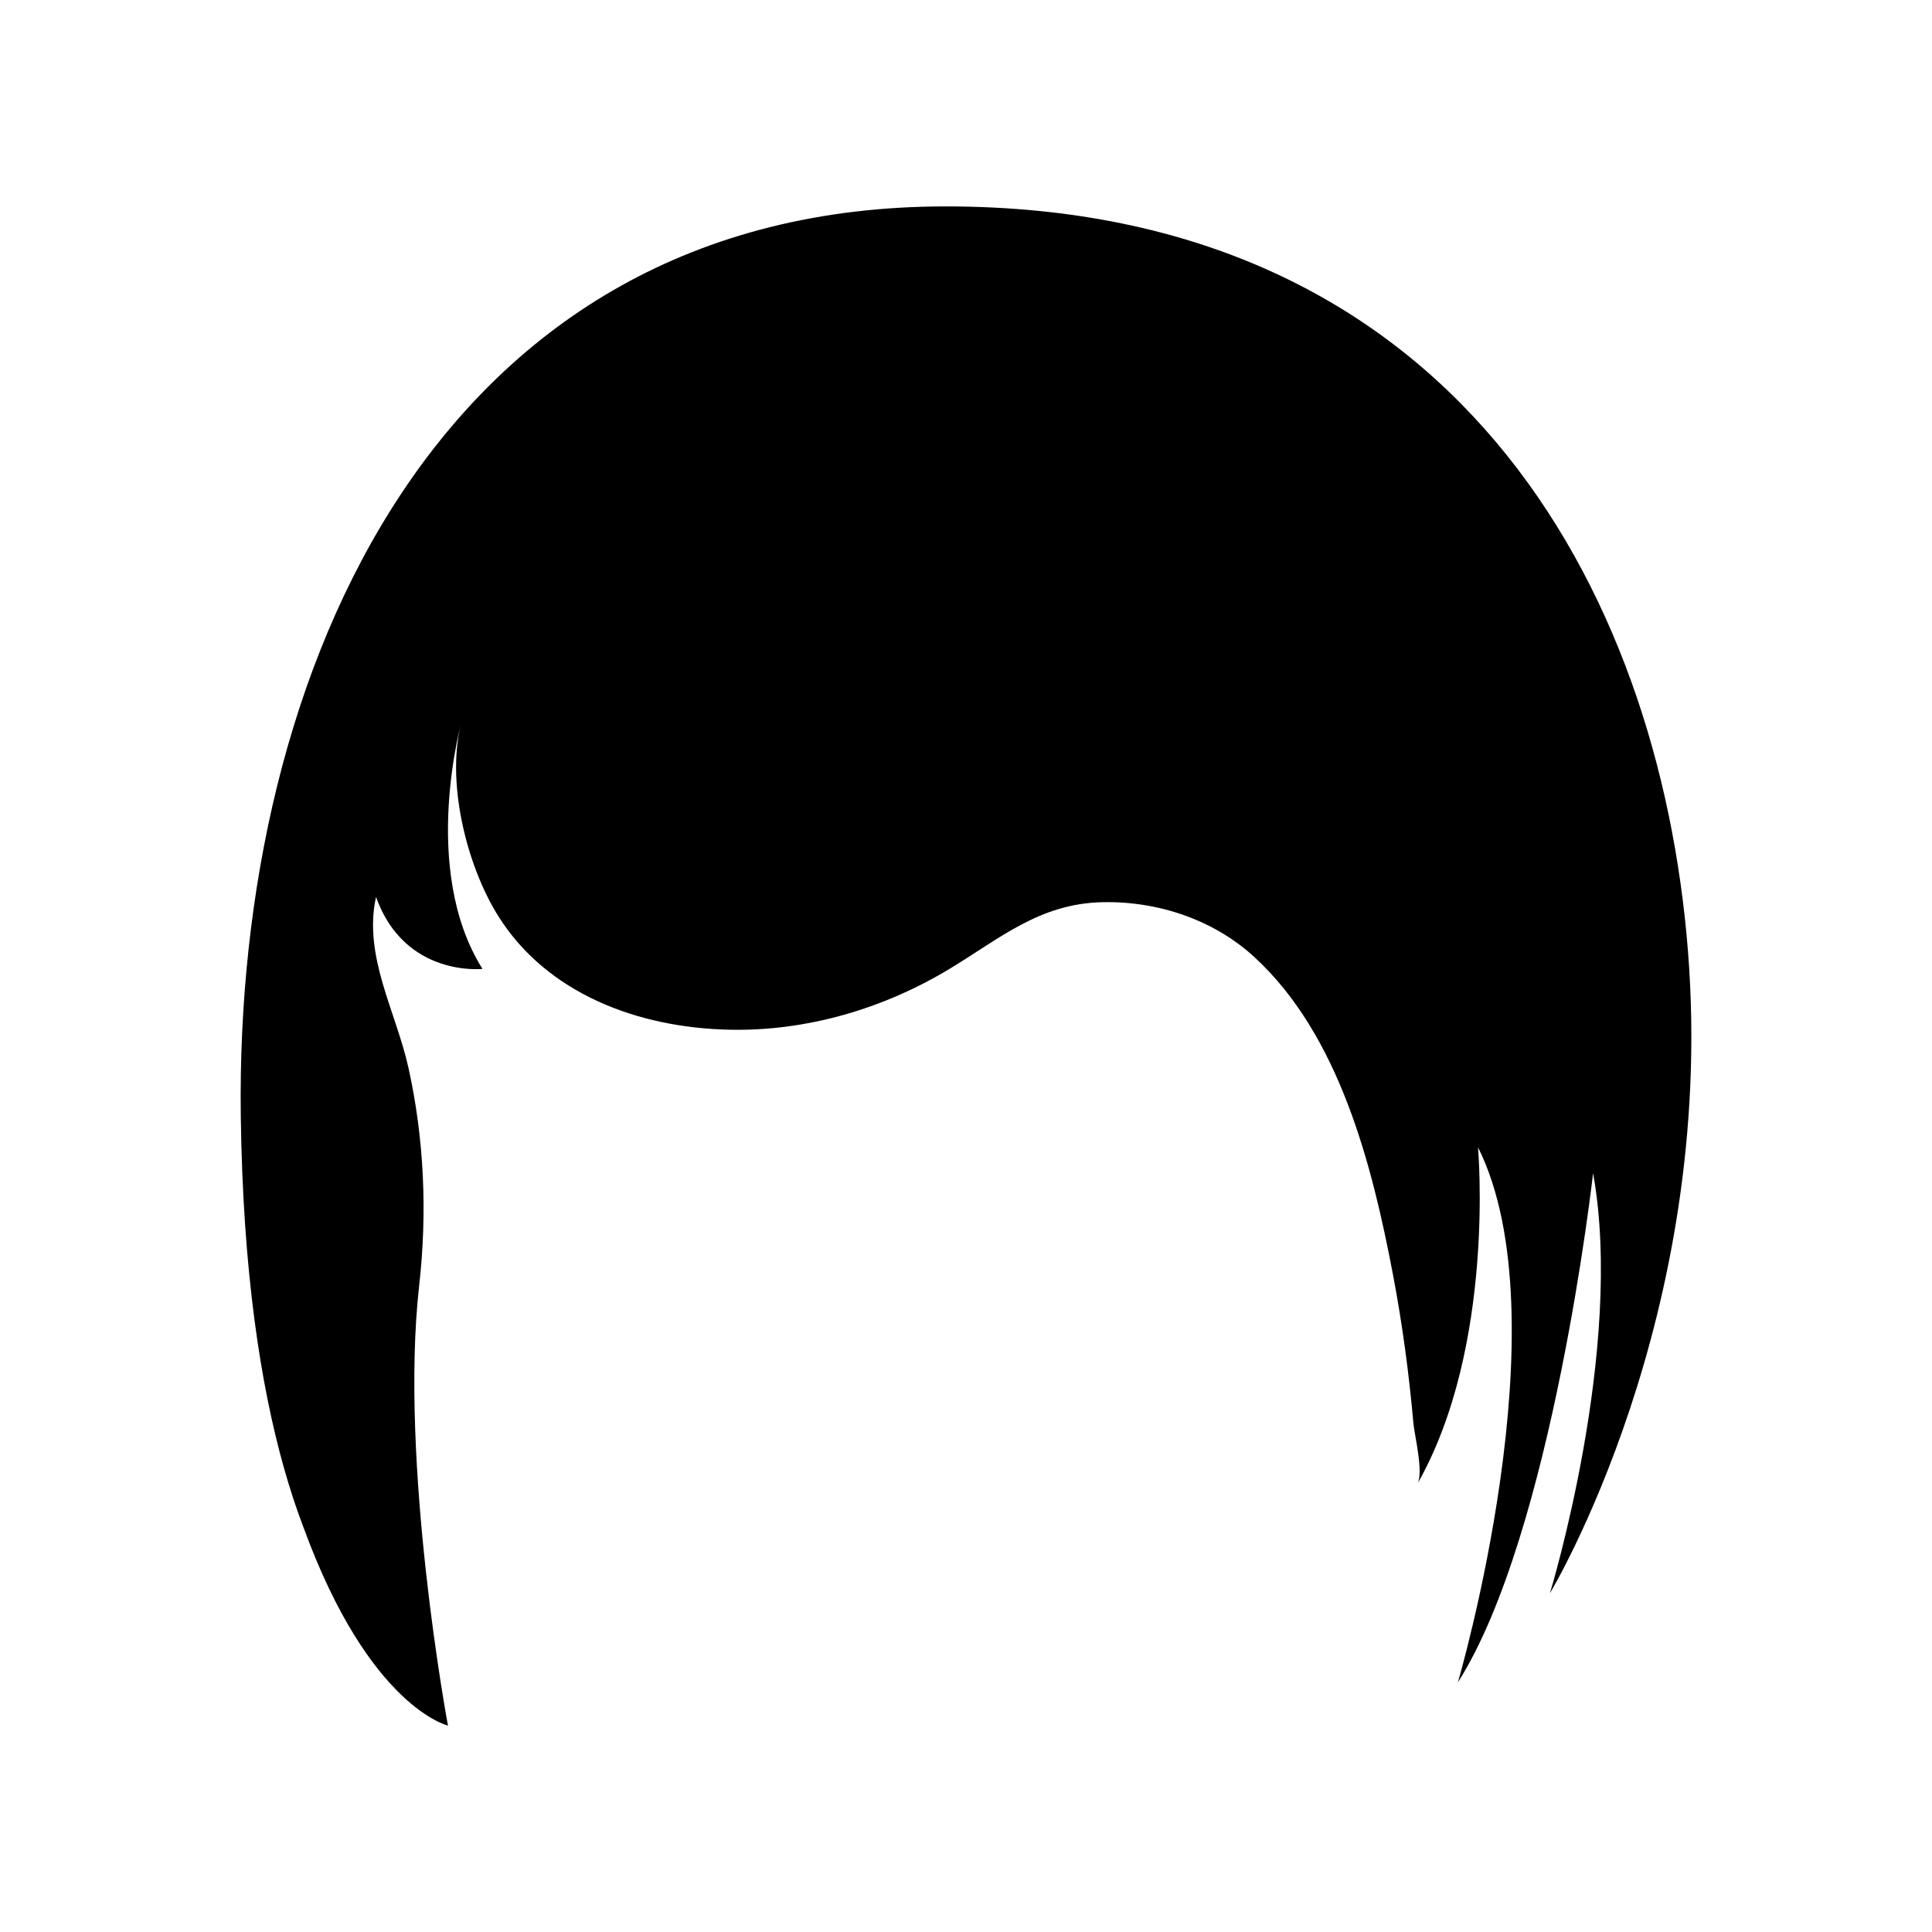 <?xml version="1.0" encoding="UTF-8"?>
<!-- Uploaded to: SVG Repo, www.svgrepo.com, Generator: SVG Repo Mixer Tools -->
<svg fill="#000000" width="800px" height="800px" version="1.1" viewBox="144 144 512 512" xmlns="http://www.w3.org/2000/svg">
 <path d="m591.34 396.19c-7.625-96.84-62.527-197.49-196.72-197.49-134.2 0-188.34 122.76-186.81 240.95 0.535 41.543 5.316 71.461 11.336 93.012 1.715 6.121 3.523 11.535 5.359 16.316 17.402 47.523 38.207 52.32 38.207 52.32s-12.961-69.387-7.625-116.66c2.172-19.242 1.34-38.785-2.852-57.703-3.285-14.82-12.043-29.656-8.586-45.23 7.625 21.348 28.211 19.062 28.211 19.062-16.773-26.688-5.336-66.336-5.336-66.336-4.633 16.059 1.035 38.879 9.578 52.43 12.832 20.363 36.793 29.516 61.27 30.023 20.445 0.426 40.758-5.562 58.23-16.105 13.441-8.109 23.879-17.32 40.527-17.691 14.629-0.324 29.496 4.594 40.332 14.578 22.574 20.797 31.191 55.199 36.707 84.215 2.465 12.977 4.227 26.09 5.391 39.246 0.285 3.231 2.773 13.109 1.062 16.109 20.785-36.52 16.062-89.199 16.062-89.199 22.875 45.75-5.336 141.82-5.336 141.82 25.16-39.648 35.836-134.96 35.836-134.96 8.387 46.512-11.438 111.32-11.438 111.32-0.008 0.008 44.219-73.191 36.594-170.03z"/>
</svg>